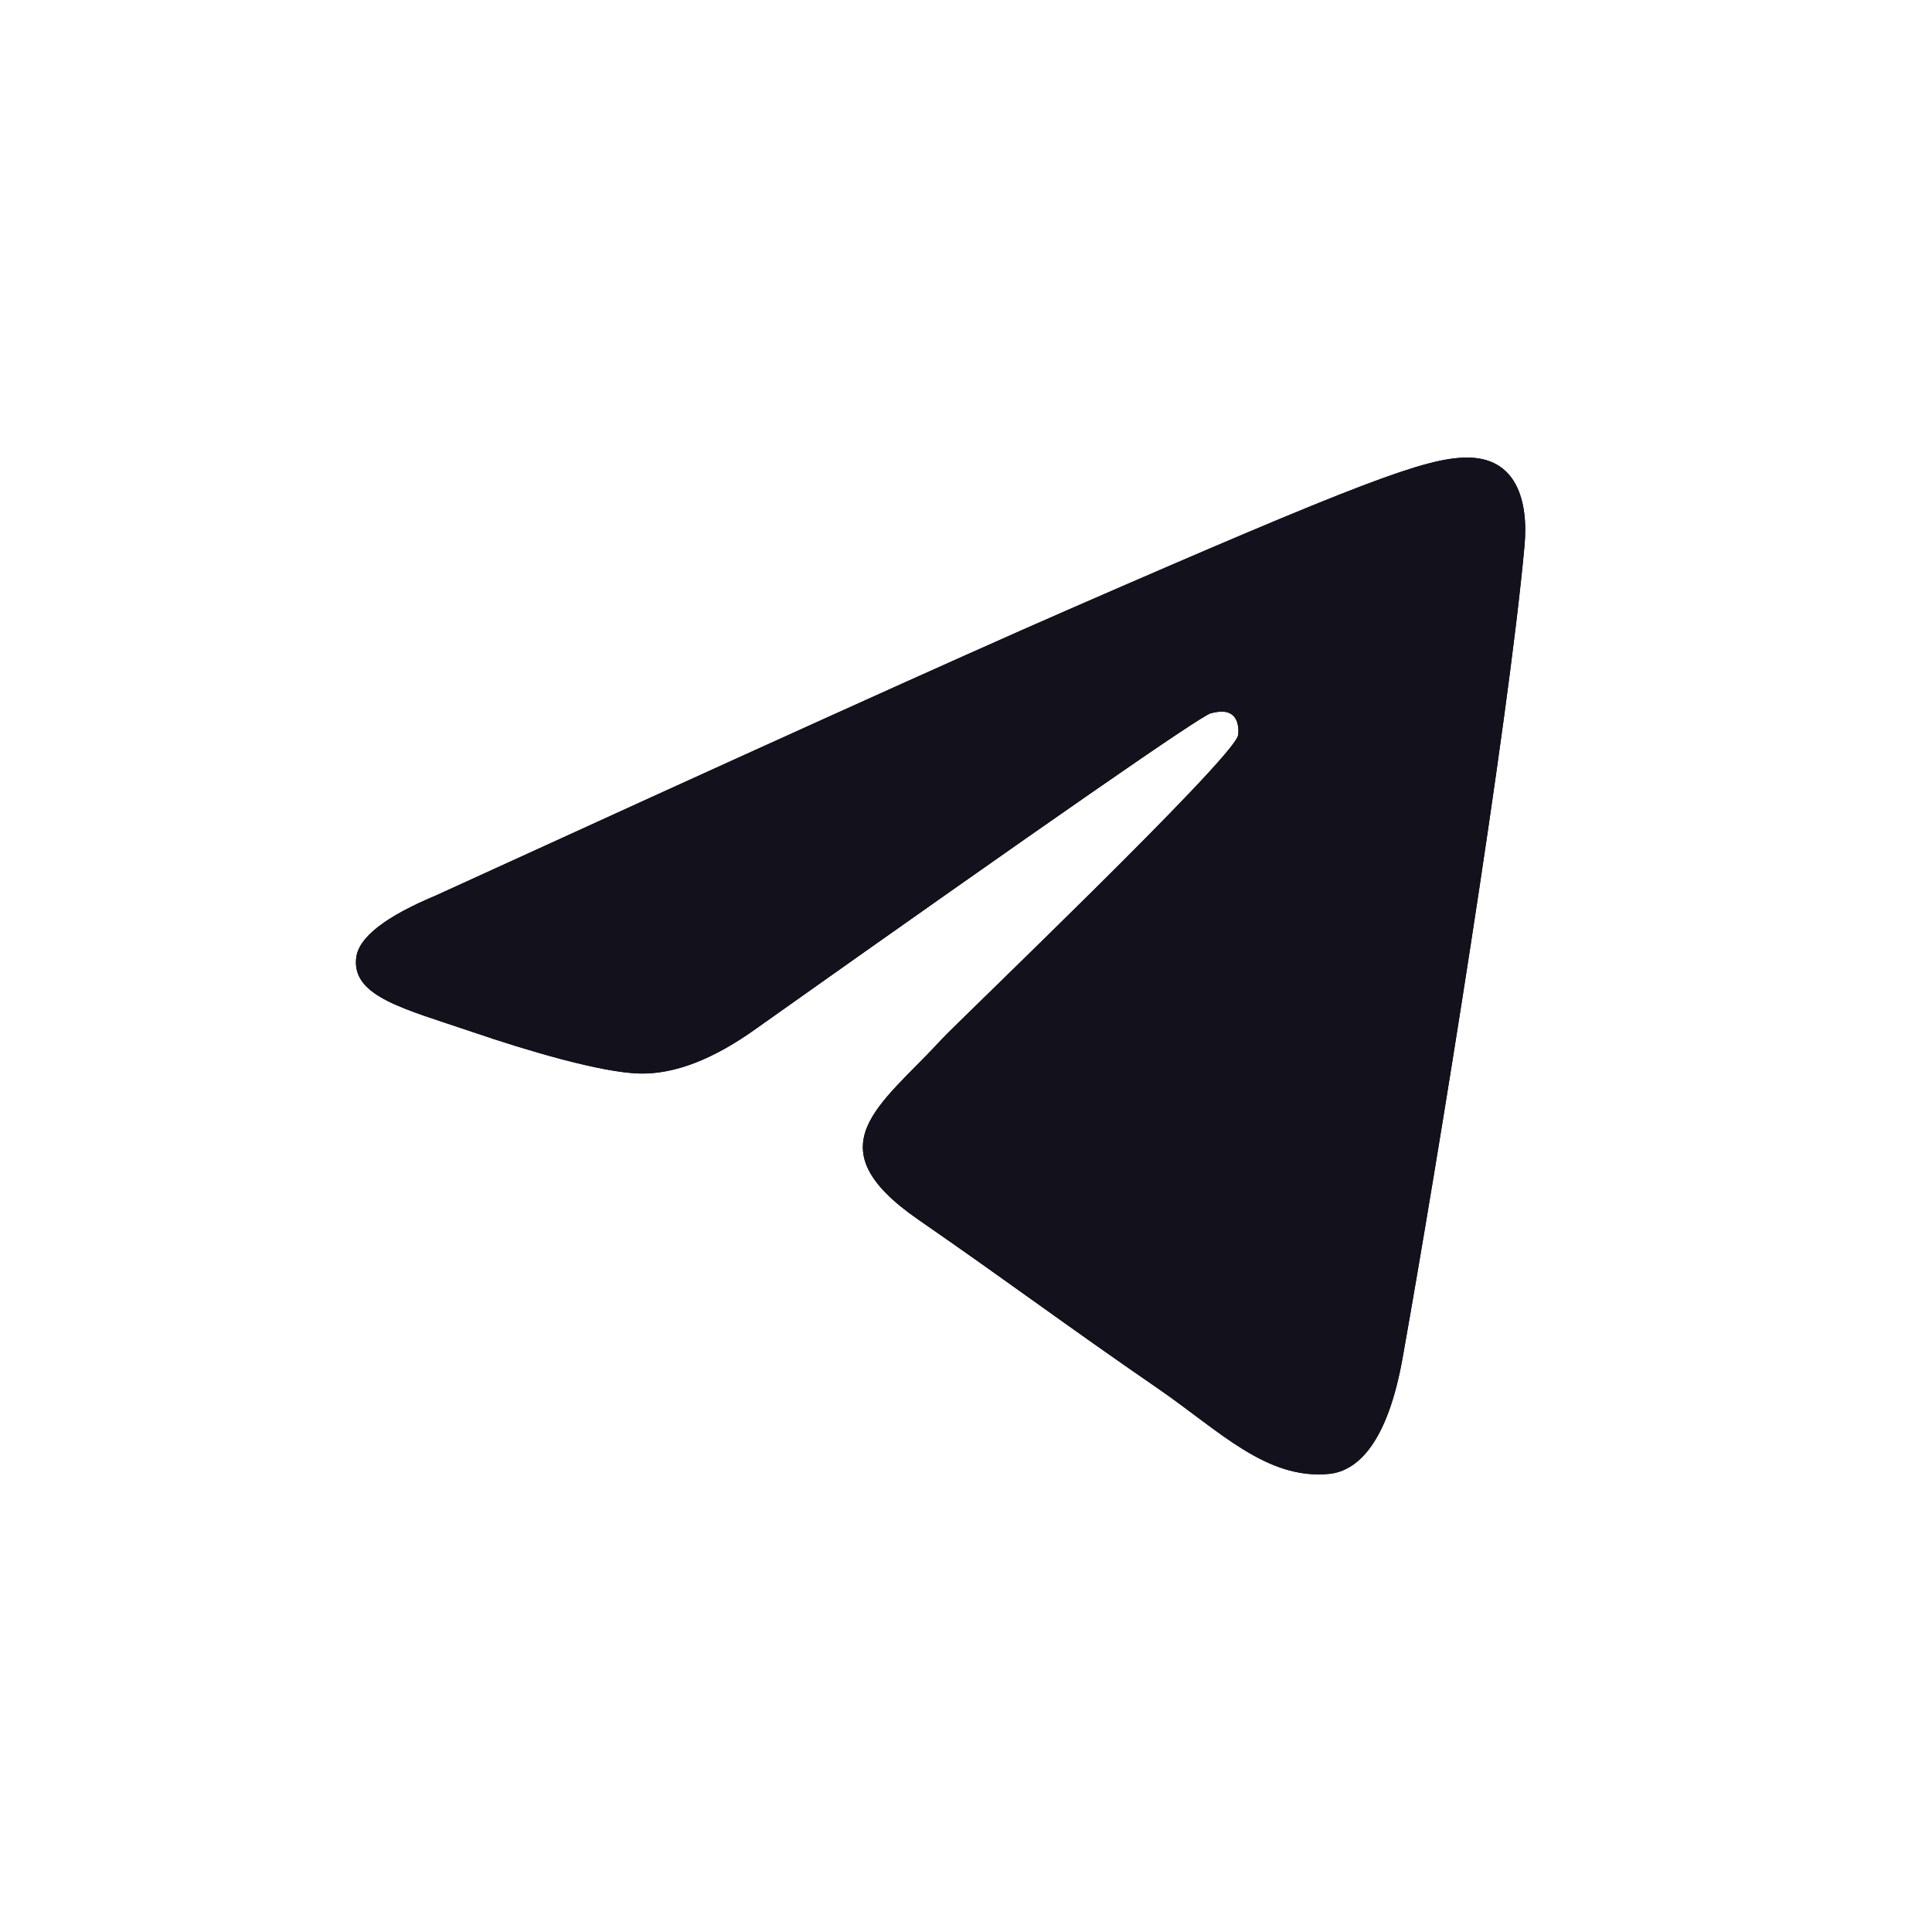 <svg width="38" height="38" viewBox="0 0 38 38" fill="none" xmlns="http://www.w3.org/2000/svg">
<path fill-rule="evenodd" clip-rule="evenodd" d="M29.985 10.736C29.667 14.249 28.288 22.776 27.587 26.712C27.29 28.377 26.705 28.935 26.139 28.99C24.91 29.109 23.976 28.137 22.785 27.317C20.922 26.035 19.869 25.238 18.06 23.987C15.969 22.541 17.324 21.746 18.515 20.448C18.827 20.108 24.245 14.936 24.35 14.467C24.363 14.408 24.376 14.189 24.252 14.074C24.128 13.959 23.945 13.998 23.813 14.03C23.626 14.074 20.649 16.139 14.882 20.225C14.036 20.834 13.271 21.13 12.585 21.115C11.829 21.098 10.375 20.667 9.293 20.298C7.968 19.845 6.914 19.606 7.006 18.838C7.053 18.438 7.578 18.029 8.58 17.61C14.754 14.787 18.869 12.927 20.929 12.028C26.81 9.461 28.032 9.015 28.828 9C29.826 8.982 30.067 9.846 29.985 10.736Z" fill="#13111C"/>
<path d="M29.985 10.736C29.667 14.249 28.288 22.776 27.587 26.712C27.29 28.377 26.705 28.935 26.139 28.99C24.91 29.109 23.976 28.137 22.785 27.317C20.922 26.035 19.869 25.238 18.06 23.987C15.969 22.541 17.324 21.746 18.515 20.448C18.827 20.108 24.245 14.936 24.35 14.467C24.363 14.408 24.376 14.189 24.252 14.074C24.128 13.959 23.945 13.998 23.813 14.03C23.626 14.074 20.649 16.139 14.882 20.225C14.036 20.834 13.271 21.13 12.585 21.115C11.829 21.098 10.375 20.667 9.293 20.298C7.968 19.845 6.914 19.606 7.006 18.838C7.053 18.438 7.578 18.029 8.58 17.61C14.754 14.787 18.869 12.927 20.929 12.028C26.81 9.461 28.032 9.015 28.828 9C29.826 8.982 30.067 9.846 29.985 10.736Z" fill="#13111C"/>
</svg>
